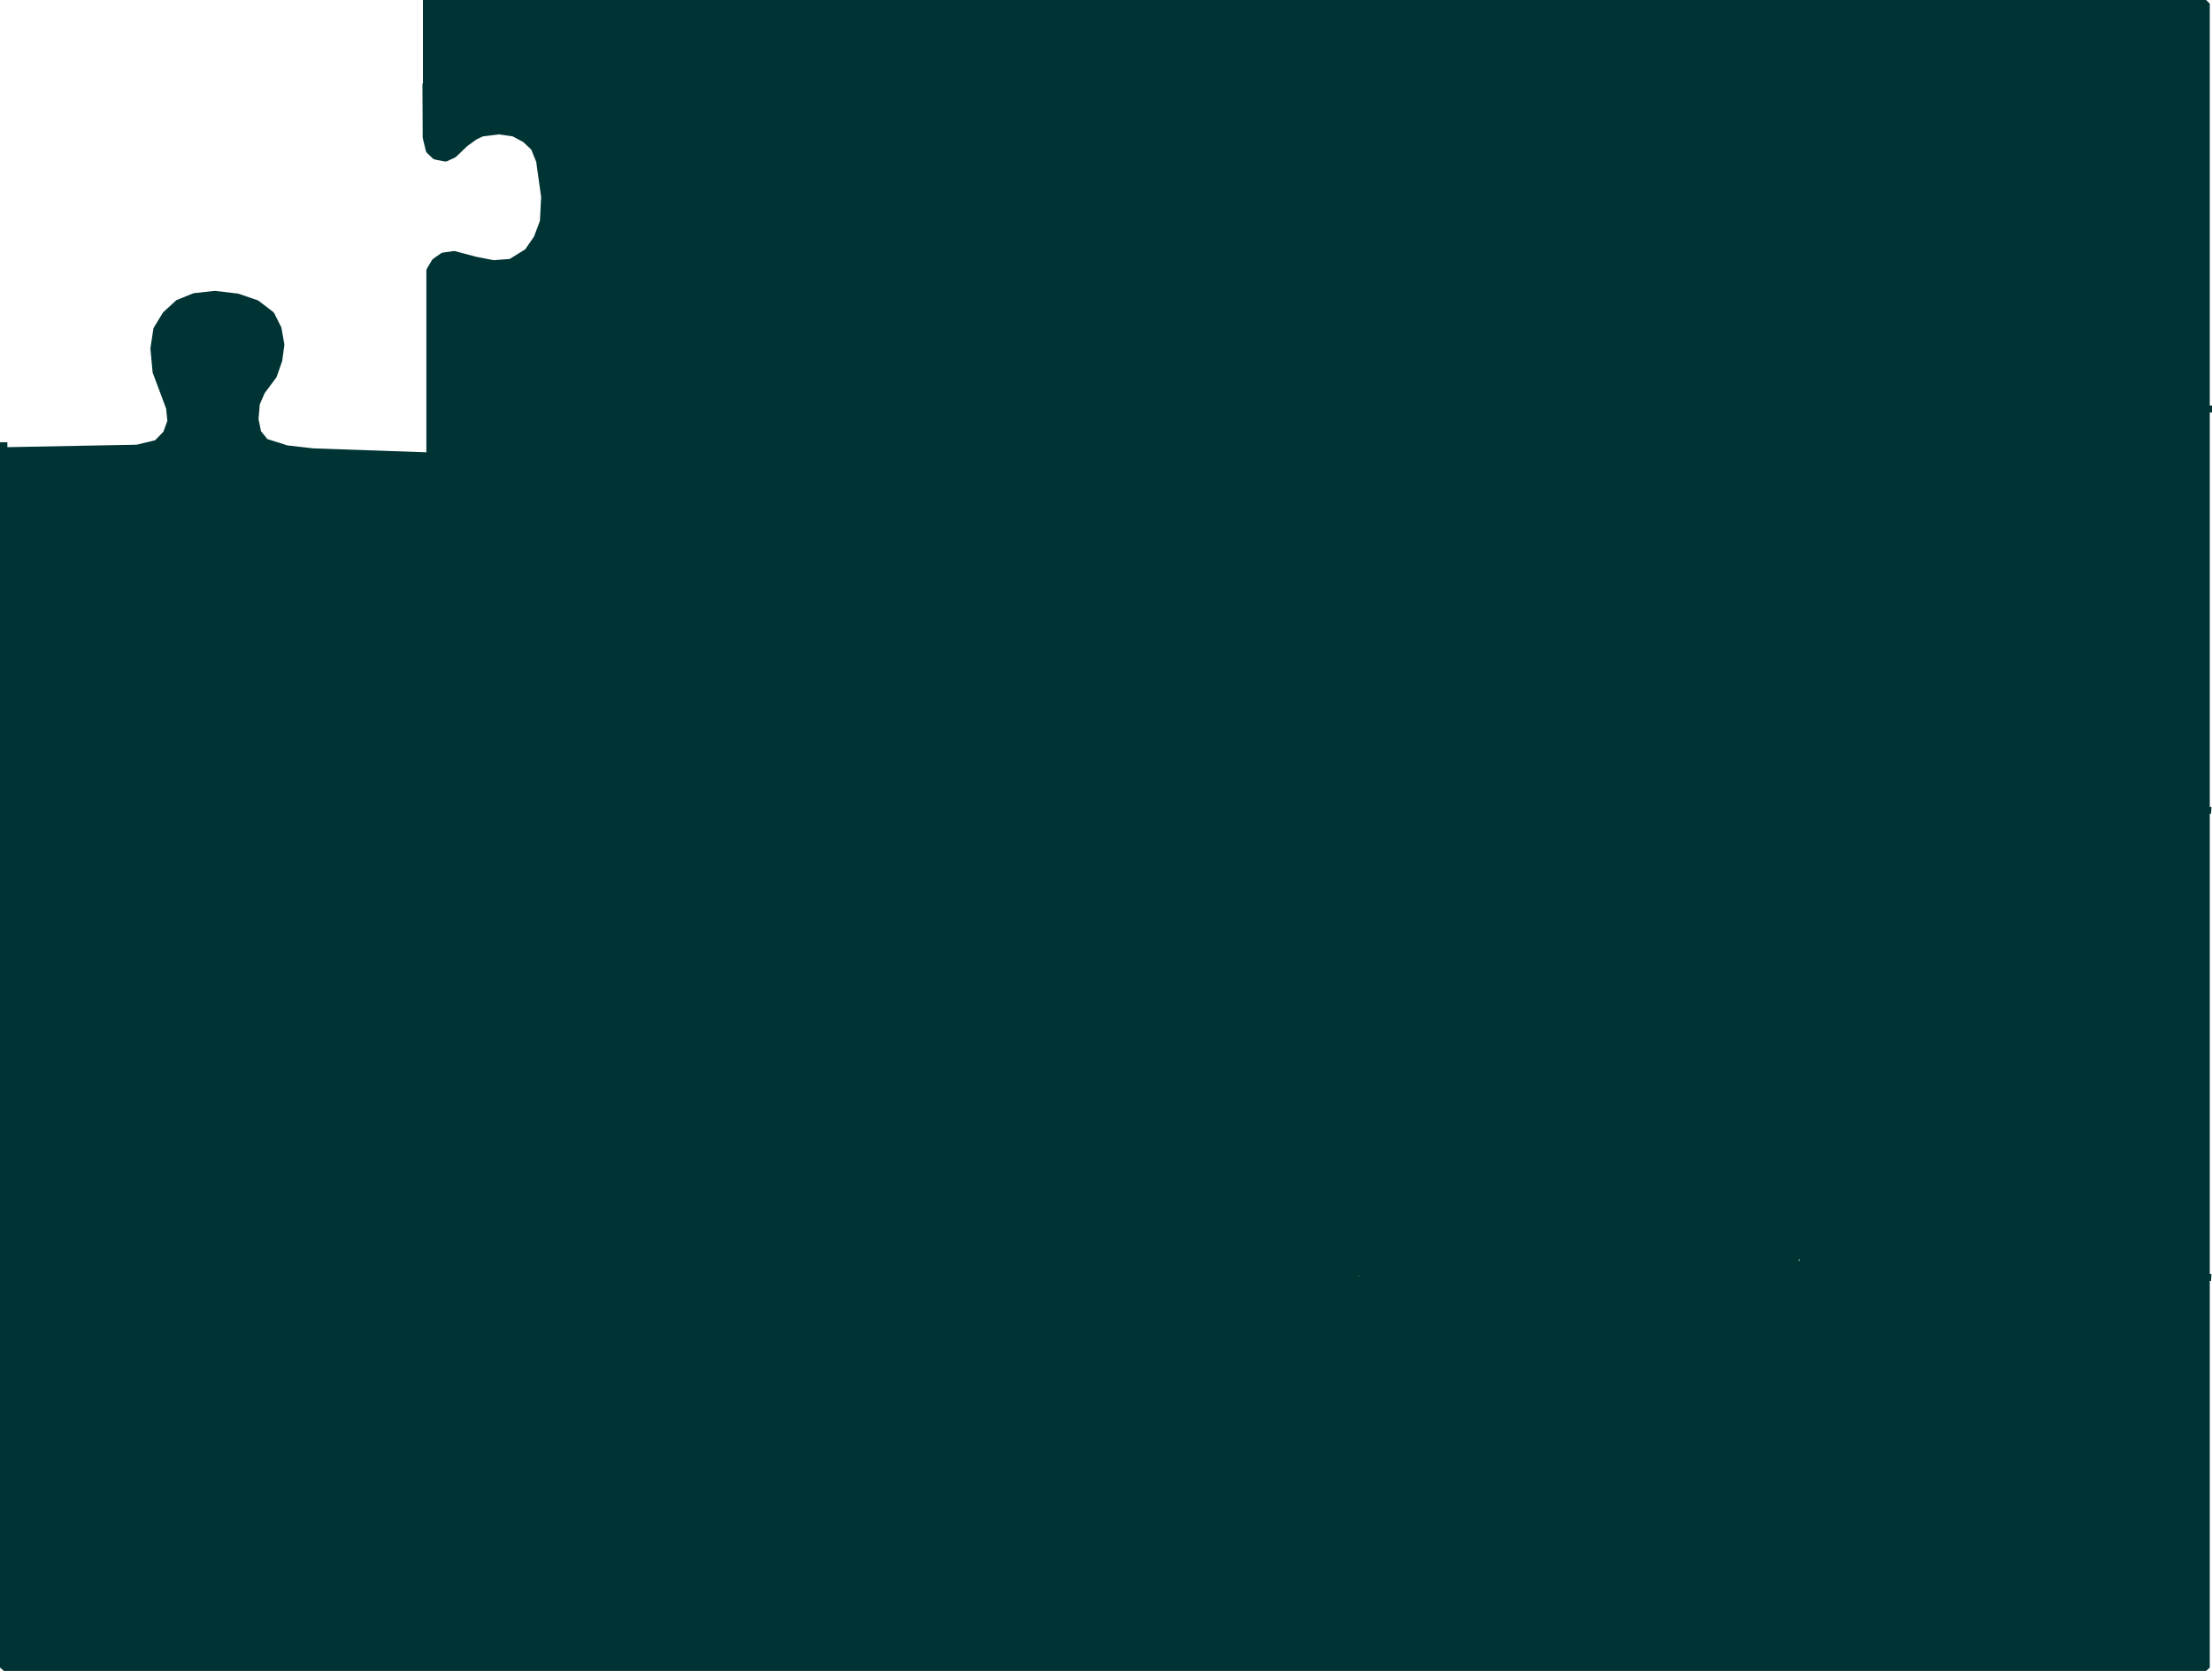 <?xml version="1.0" encoding="UTF-8" standalone="no"?>
<svg xmlns:xlink="http://www.w3.org/1999/xlink" height="340.05px" width="450.05px" xmlns="http://www.w3.org/2000/svg">
  <g transform="matrix(1.0, 0.0, 0.0, 1.0, 225.0, 170.0)">
    <path d="M51.55 89.55 L51.4 89.7 51.55 89.7 51.55 89.55 M140.85 86.55 L141.15 86.55 141.15 86.25 140.85 86.55 M223.85 -170.0 L224.6 -169.25 224.6 -87.45 225.05 -87.45 225.05 -86.05 224.6 -86.05 224.6 -5.8 224.95 -5.8 224.85 -4.4 224.6 -4.4 224.6 89.25 224.95 89.25 224.85 90.7 224.6 90.65 224.6 169.35 223.85 170.05 -224.2 170.05 -225.0 169.35 -225.0 -80.0 -223.5 -80.0 -223.5 -79.0 -197.2 -79.5 -193.45 -80.4 -191.75 -82.15 -190.95 -84.35 -191.2 -86.85 -193.95 -94.2 -194.4 -99.1 -193.8 -103.05 -193.7 -103.35 -191.9 -106.3 -191.8 -106.45 -189.35 -108.7 -189.15 -108.9 -185.7 -110.3 -185.45 -110.35 -181.4 -110.8 -181.2 -110.8 -176.55 -110.25 -172.6 -108.9 -172.4 -108.8 -169.4 -106.5 -169.2 -106.25 -167.85 -103.55 -167.75 -103.35 -167.15 -99.95 -167.15 -99.75 -167.6 -96.45 -167.65 -96.35 -168.7 -93.35 -168.8 -93.15 -171.15 -90.0 -172.15 -87.7 -172.4 -84.7 -171.9 -82.25 -170.6 -80.65 -166.5 -79.35 -161.2 -78.75 -138.25 -77.95 -138.25 -115.05 -138.1 -115.4 -137.1 -117.1 -136.85 -117.35 -135.2 -118.5 -134.85 -118.6 -132.75 -118.9 -132.45 -118.9 -128.15 -117.75 -124.55 -117.05 -121.3 -117.3 -118.15 -119.25 -116.35 -121.85 -115.15 -125.05 -114.9 -129.9 -115.9 -137.05 -116.9 -139.55 -118.55 -141.1 -120.7 -142.25 -123.5 -142.65 -126.75 -142.25 -128.1 -141.6 -129.95 -140.25 -132.25 -138.05 -132.5 -137.9 -134.15 -137.15 -134.6 -137.15 -136.6 -137.55 -136.95 -137.75 -138.15 -138.9 -138.35 -139.25 -139.0 -141.95 -139.05 -153.0 -138.95 -153.0 -138.95 -170.0 223.85 -170.0" fill="#003333" fill-rule="evenodd" stroke="none"/>
  </g>
</svg>
